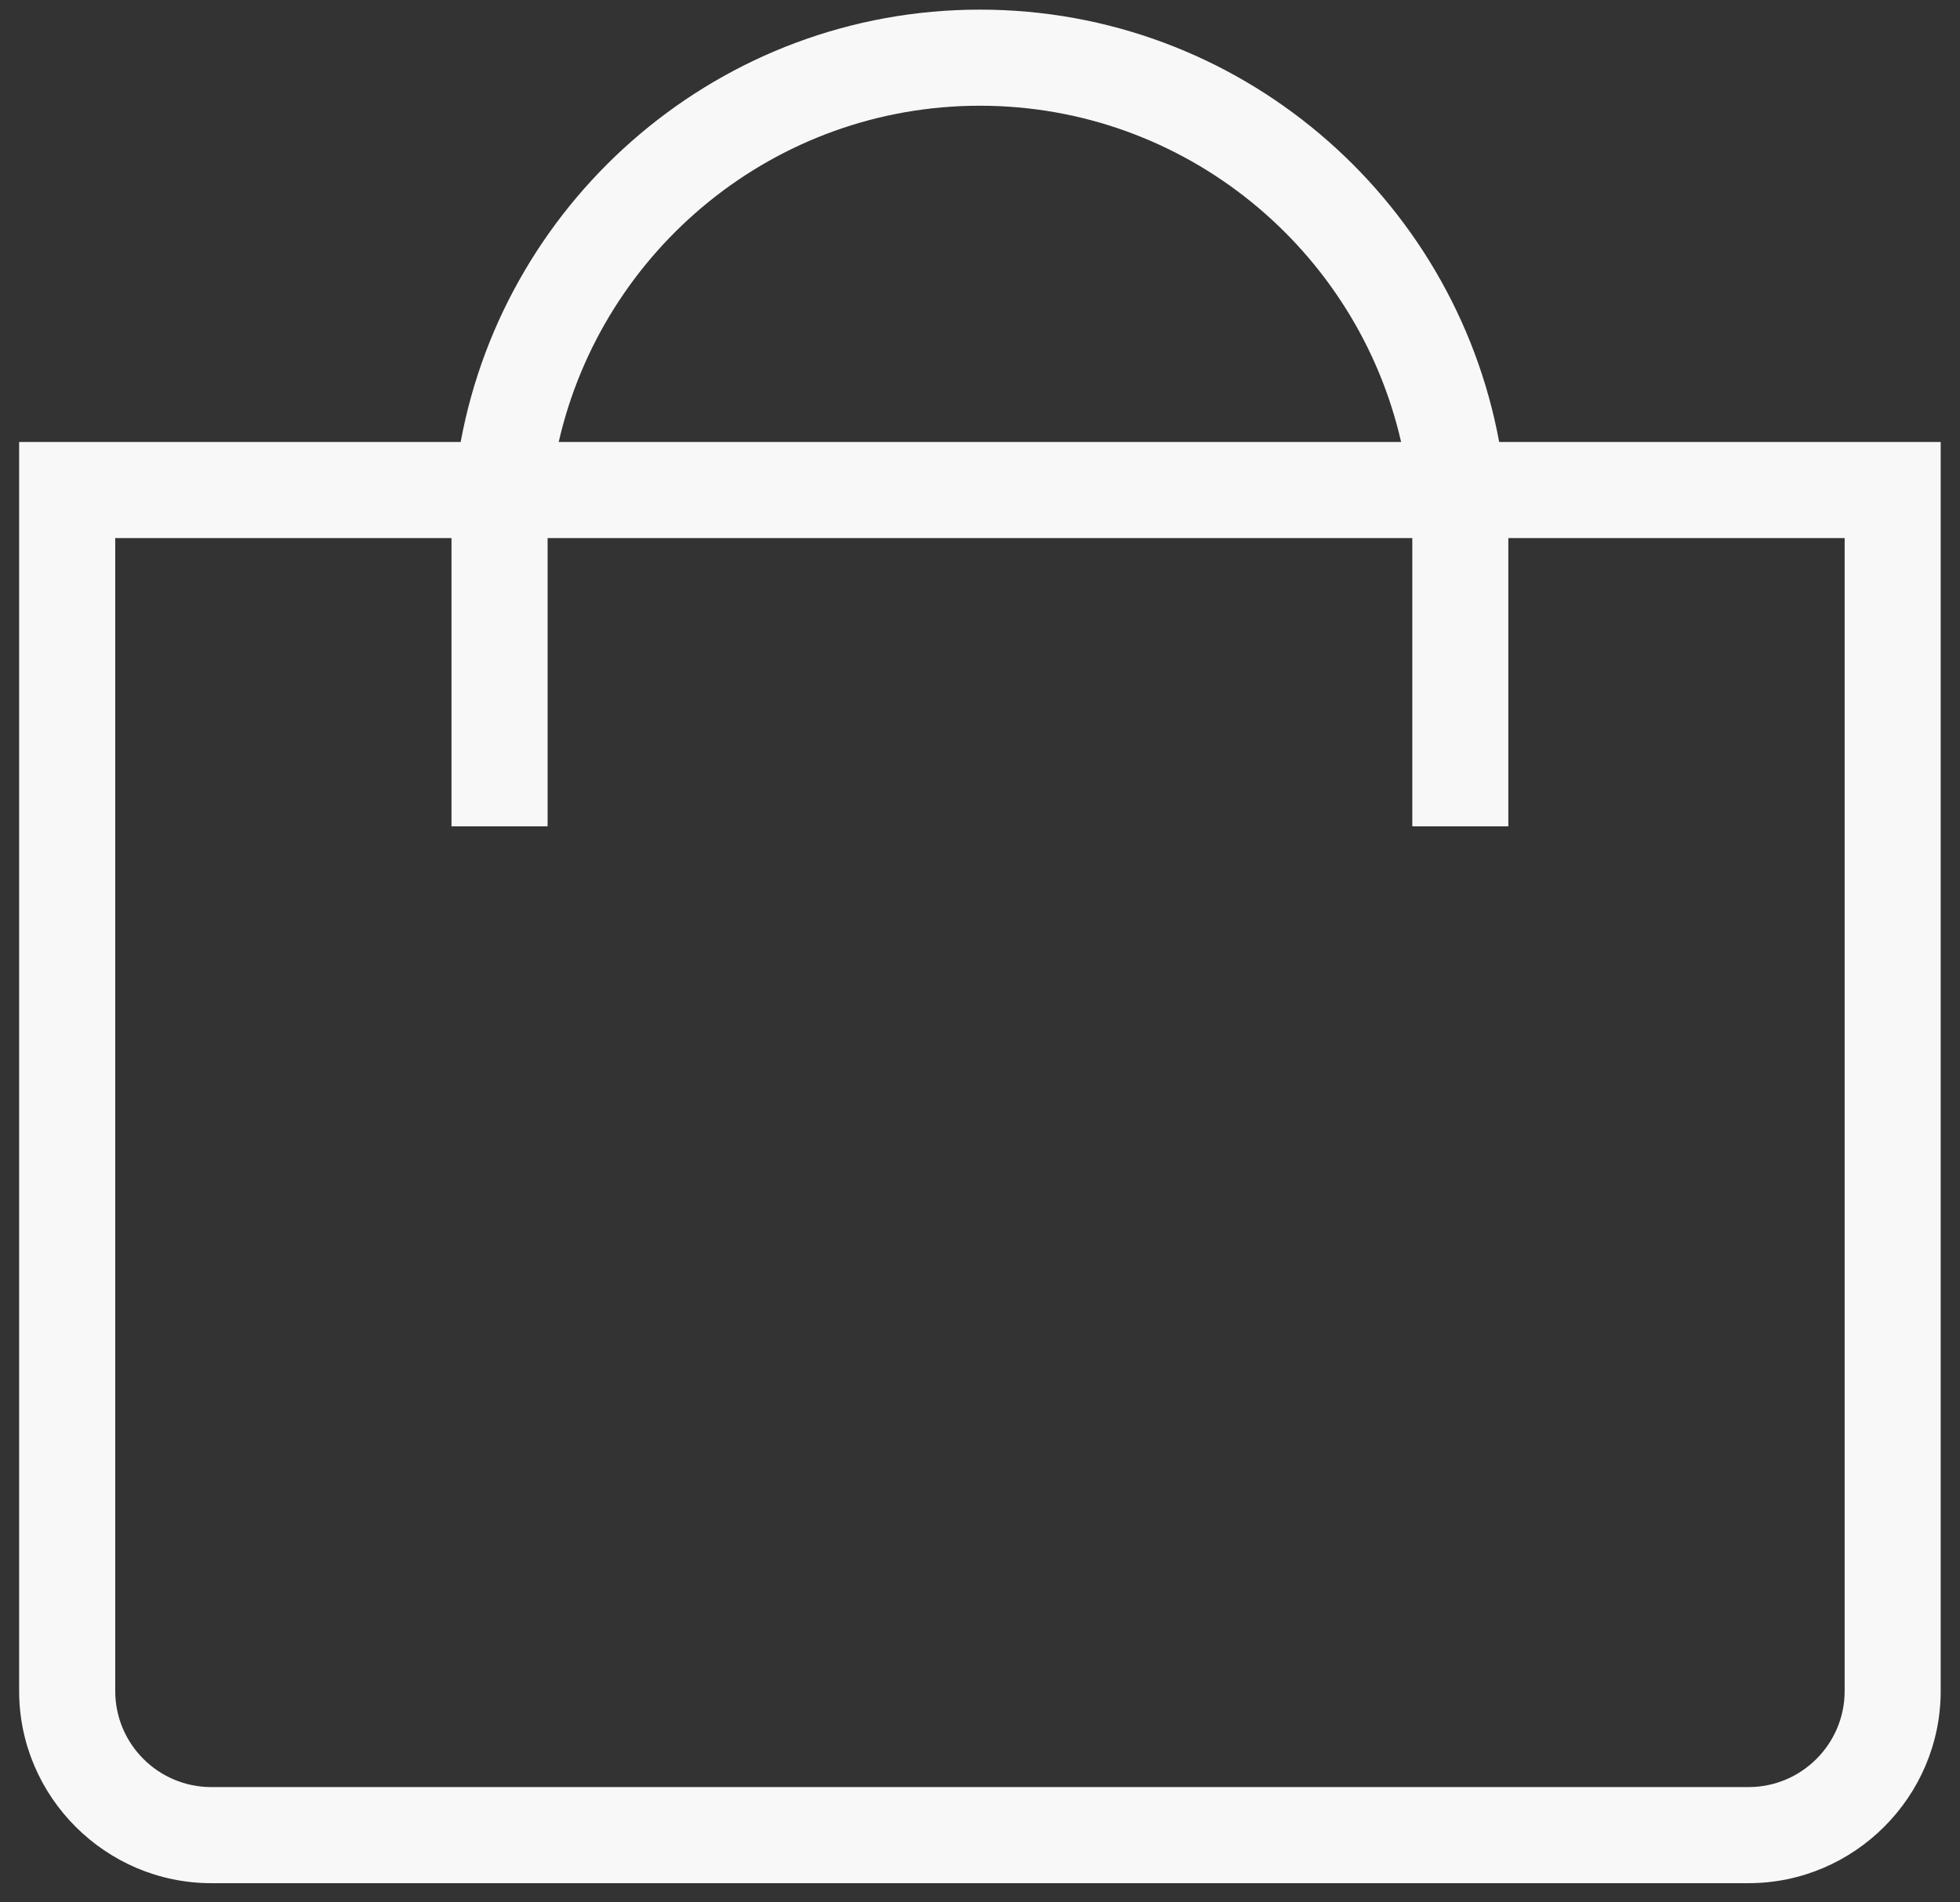 <?xml version="1.0" encoding="UTF-8"?> <svg xmlns="http://www.w3.org/2000/svg" width="34" height="33" viewBox="0 0 34 33" fill="none"><rect x="0" y="0" width="34" height="33" fill="#333333" stroke="none"/> <path d="M0.332 29.334C0.332 31.167 1.832 32.667 3.665 32.667H30.332C32.165 32.667 33.665 31.167 33.665 29.334V7.667H26.006C25.22 3.407 21.484 0.167 16.999 0.167C12.514 0.167 8.778 3.407 7.991 7.667H0.332V29.334ZM16.999 1.834C20.561 1.834 23.544 4.332 24.305 7.667H9.692C10.453 4.332 13.436 1.834 16.999 1.834ZM7.832 9.334V14.334H9.499V9.334H24.499V14.334H26.165V9.334H31.999V29.334C31.999 30.253 31.251 31 30.332 31H3.665C2.746 31 1.999 30.253 1.999 29.334V9.334H7.832Z" fill="#F8F8F8"></path> </svg> 